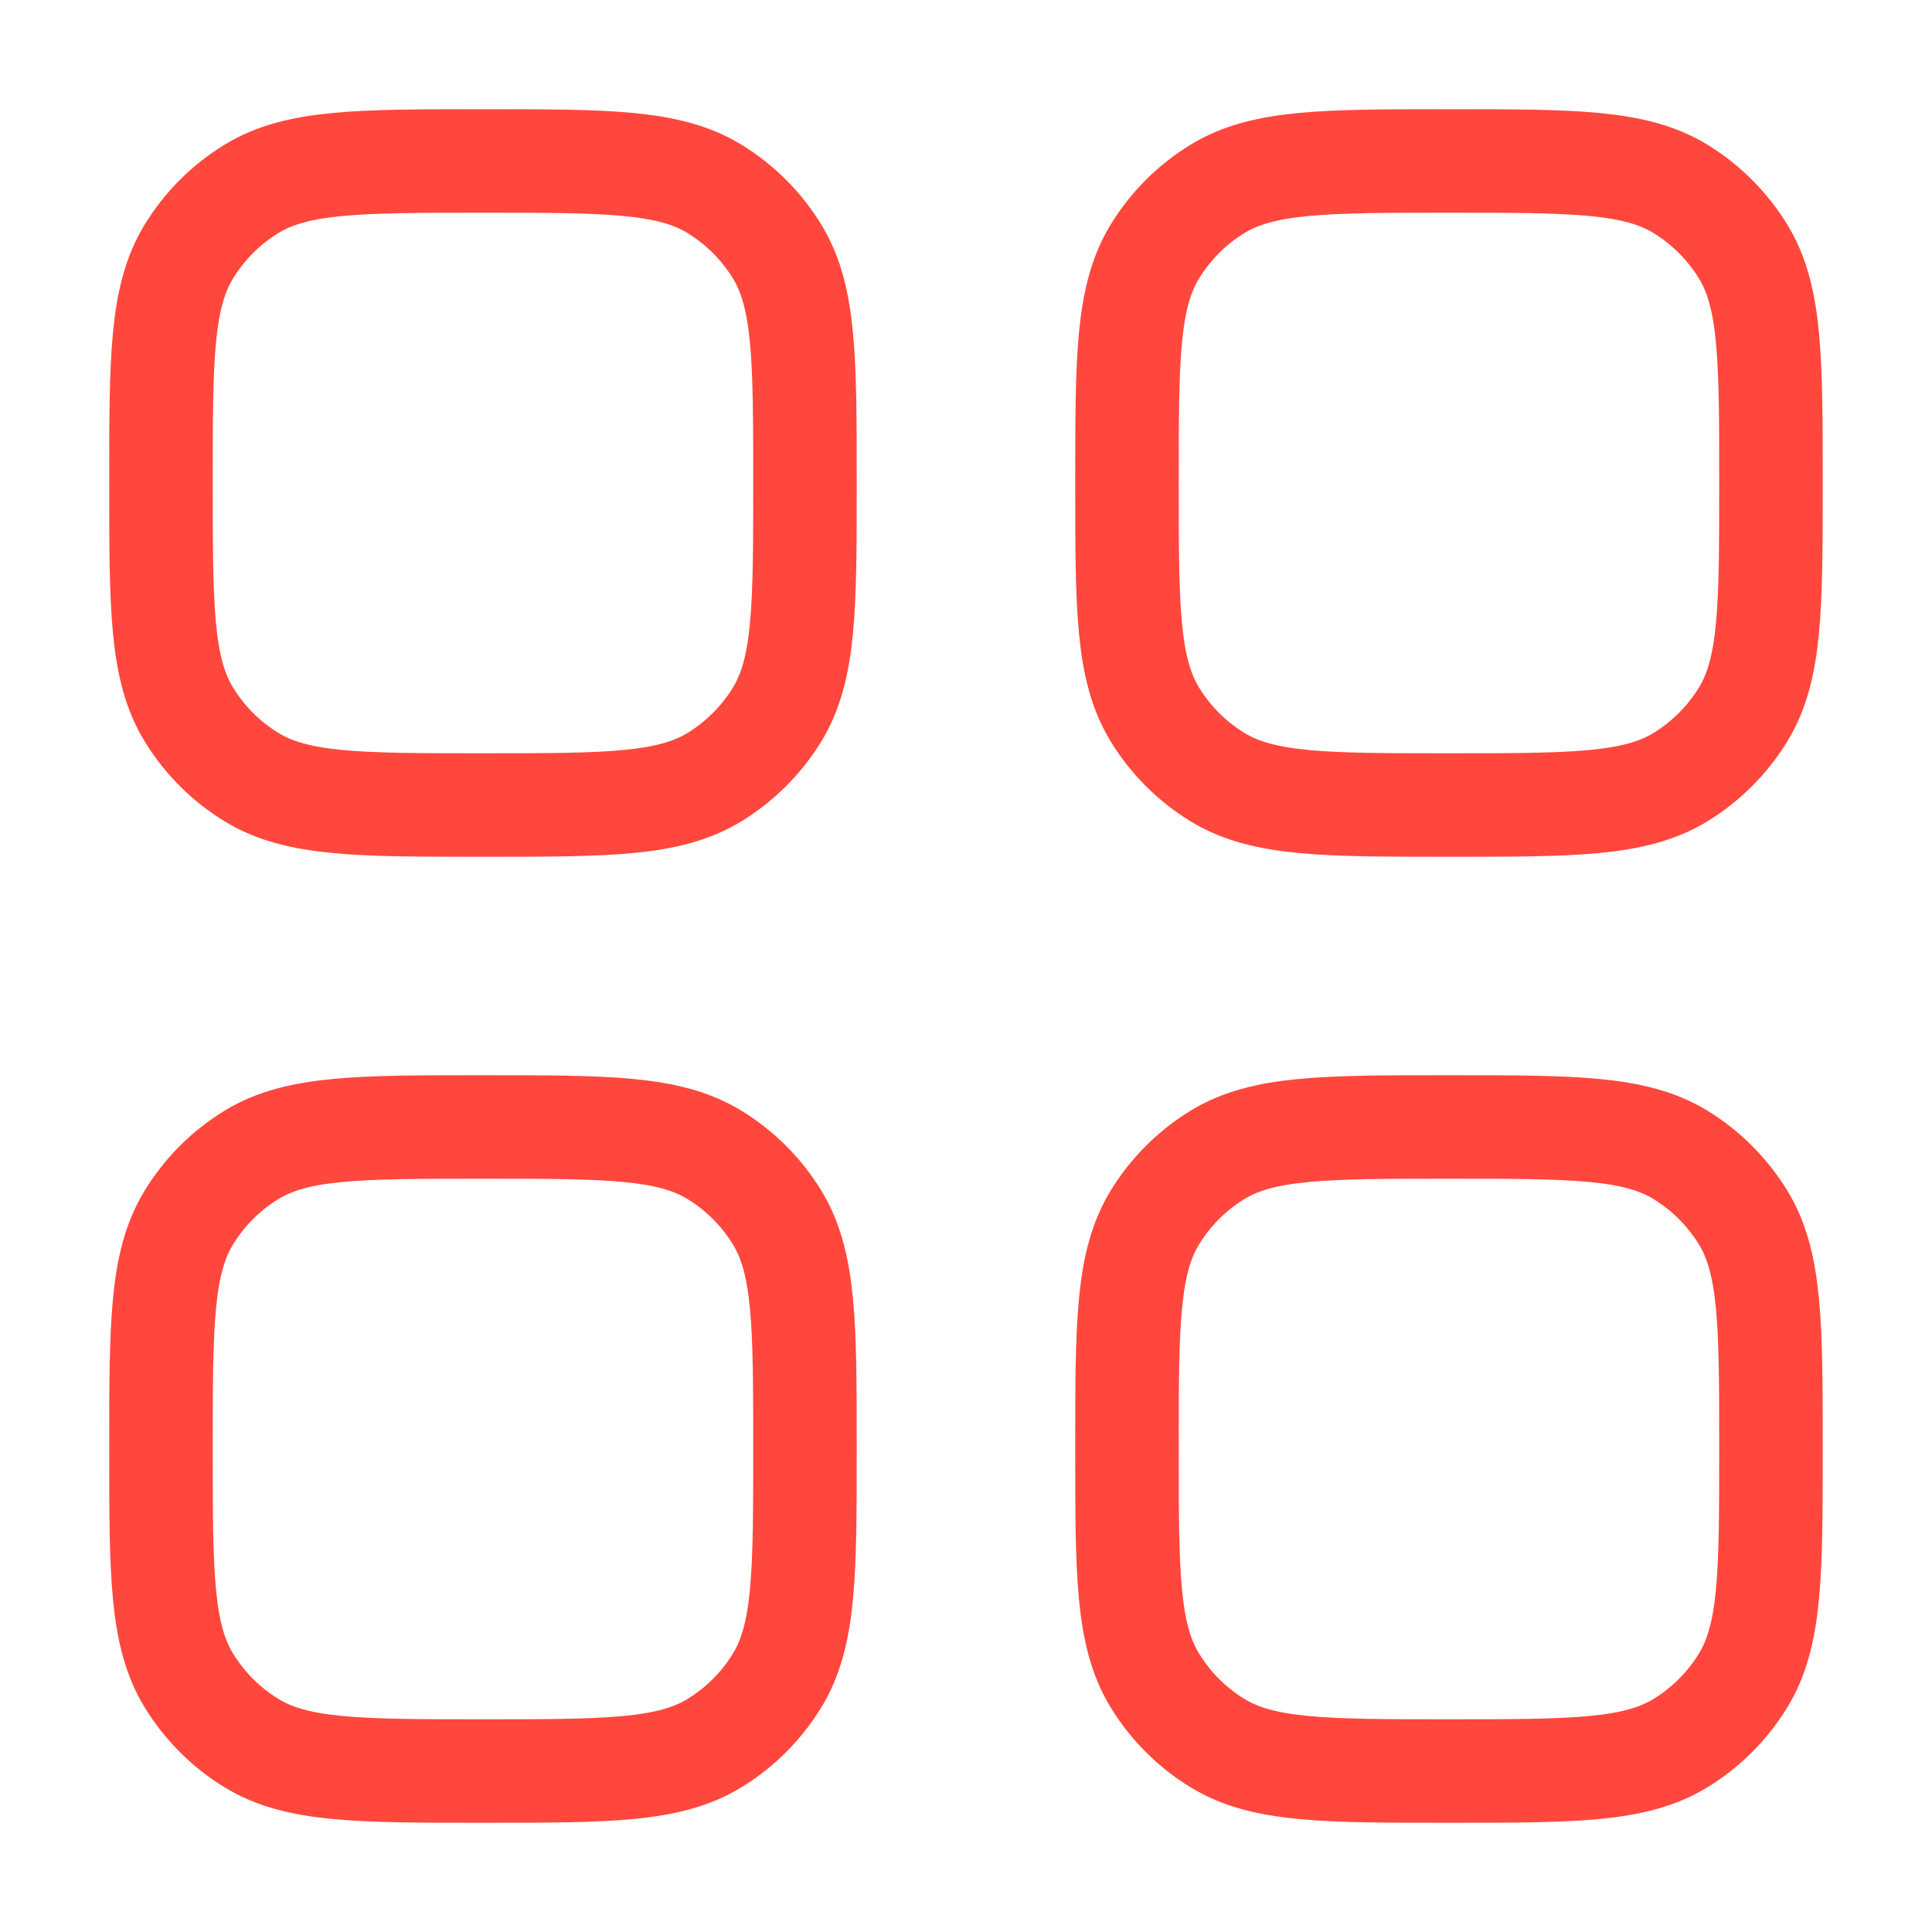 <svg width="28" height="28" viewBox="0 0 28 28" fill="none" xmlns="http://www.w3.org/2000/svg">
<path d="M2.333 21C2.333 19.203 2.333 18.304 2.738 17.644C2.964 17.275 3.274 16.964 3.644 16.738C4.304 16.333 5.202 16.333 7 16.333C8.797 16.333 9.695 16.333 10.356 16.738C10.725 16.964 11.036 17.275 11.262 17.644C11.666 18.304 11.666 19.203 11.666 21C11.666 22.797 11.666 23.696 11.262 24.356C11.036 24.725 10.725 25.036 10.356 25.262C9.695 25.667 8.797 25.667 7 25.667C5.202 25.667 4.304 25.667 3.644 25.262C3.274 25.036 2.964 24.725 2.738 24.356C2.333 23.696 2.333 22.797 2.333 21Z" stroke="#FF473D" stroke-width="1.5"/>
<path d="M16.333 21C16.333 19.203 16.333 18.304 16.738 17.644C16.964 17.275 17.274 16.964 17.644 16.738C18.304 16.333 19.203 16.333 21 16.333C22.797 16.333 23.695 16.333 24.356 16.738C24.725 16.964 25.035 17.275 25.262 17.644C25.666 18.304 25.666 19.203 25.666 21C25.666 22.797 25.666 23.696 25.262 24.356C25.035 24.725 24.725 25.036 24.356 25.262C23.695 25.667 22.797 25.667 21 25.667C19.203 25.667 18.304 25.667 17.644 25.262C17.274 25.036 16.964 24.725 16.738 24.356C16.333 23.696 16.333 22.797 16.333 21Z" stroke="#FF473D" stroke-width="1.5"/>
<path d="M2.333 7C2.333 5.203 2.333 4.304 2.738 3.644C2.964 3.275 3.274 2.964 3.644 2.738C4.304 2.333 5.202 2.333 7 2.333C8.797 2.333 9.695 2.333 10.356 2.738C10.725 2.964 11.036 3.275 11.262 3.644C11.666 4.304 11.666 5.203 11.666 7C11.666 8.797 11.666 9.696 11.262 10.356C11.036 10.725 10.725 11.036 10.356 11.262C9.695 11.667 8.797 11.667 7 11.667C5.202 11.667 4.304 11.667 3.644 11.262C3.274 11.036 2.964 10.725 2.738 10.356C2.333 9.696 2.333 8.797 2.333 7Z" stroke="#FF473D" stroke-width="1.5"/>
<path d="M16.333 7C16.333 5.203 16.333 4.304 16.738 3.644C16.964 3.275 17.274 2.964 17.644 2.738C18.304 2.333 19.203 2.333 21 2.333C22.797 2.333 23.695 2.333 24.356 2.738C24.725 2.964 25.035 3.275 25.262 3.644C25.666 4.304 25.666 5.203 25.666 7C25.666 8.797 25.666 9.696 25.262 10.356C25.035 10.725 24.725 11.036 24.356 11.262C23.695 11.667 22.797 11.667 21 11.667C19.203 11.667 18.304 11.667 17.644 11.262C17.274 11.036 16.964 10.725 16.738 10.356C16.333 9.696 16.333 8.797 16.333 7Z" stroke="#FF473D" stroke-width="1.5"/>
</svg>

